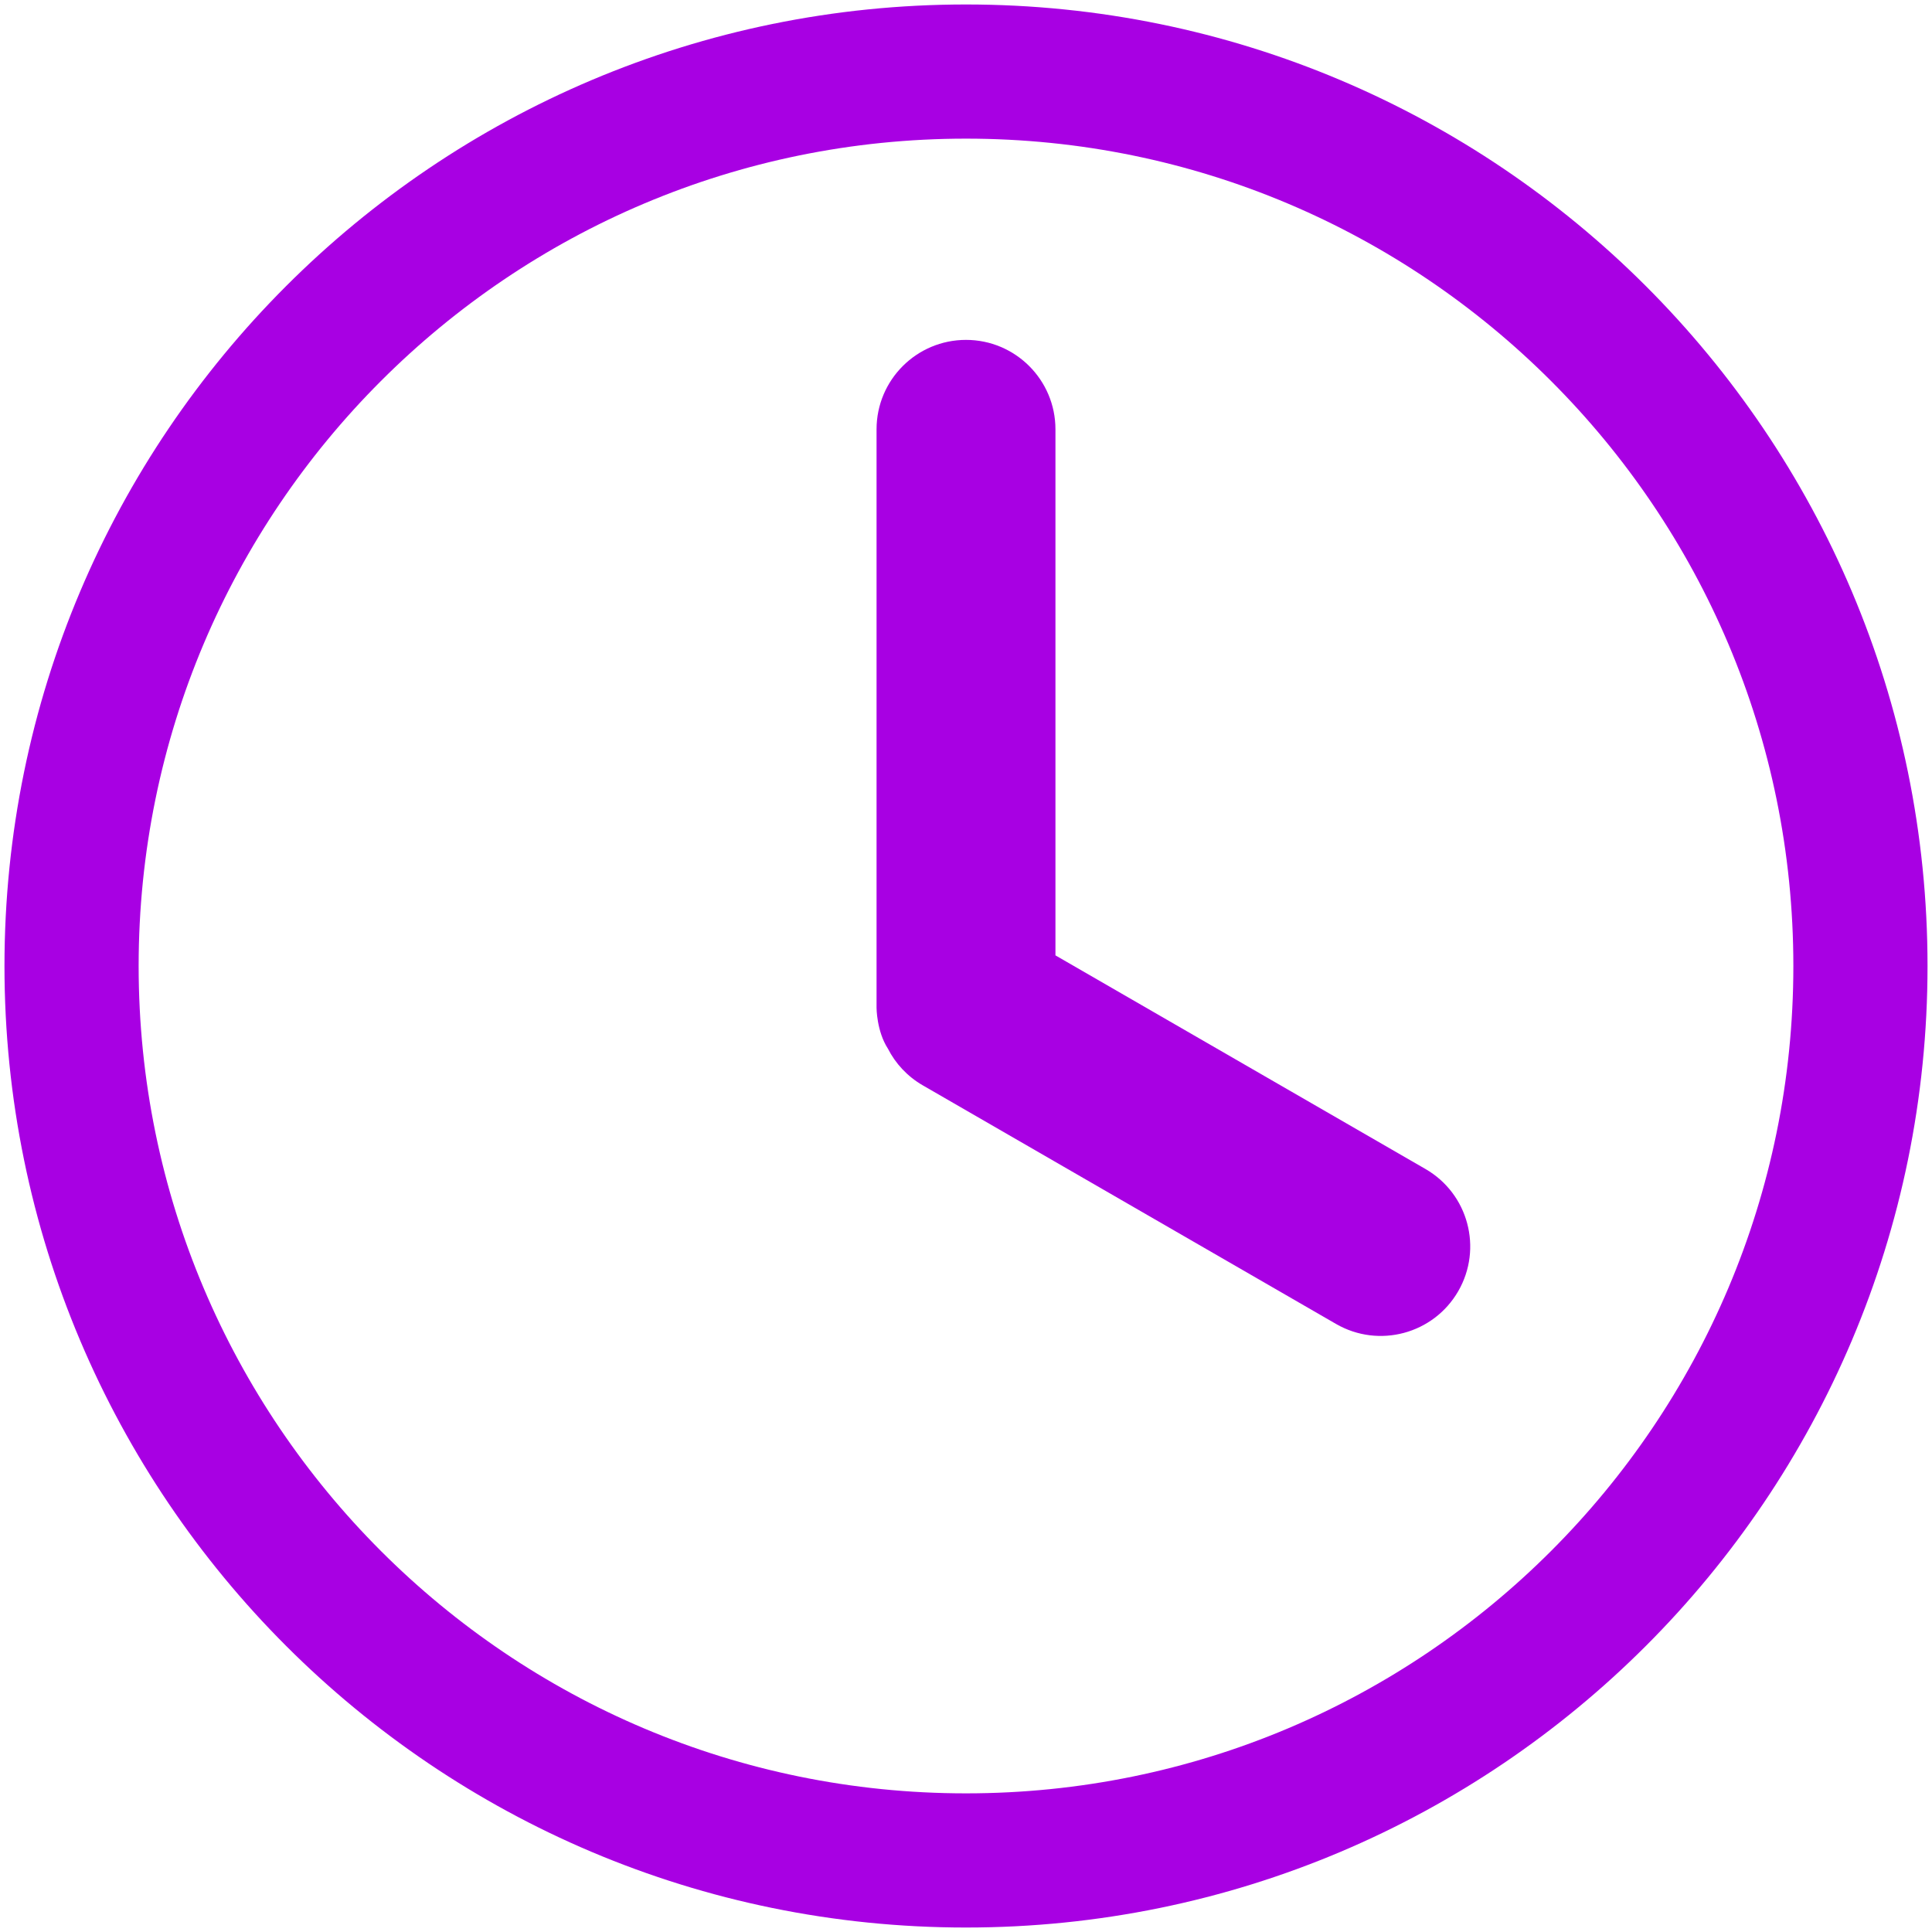 <?xml version="1.0" encoding="UTF-8"?> <svg xmlns="http://www.w3.org/2000/svg" width="108" height="108" viewBox="0 0 108 108" fill="none"><g clip-path="url(#clip0_351_62)"><path d="M54 104C81.614 104 104 81.614 104 54C104 26.386 81.614 4 54 4C26.386 4 4 26.386 4 54C4 81.614 26.386 104 54 104Z" stroke="#A800E3" stroke-width="7.5"></path><path d="M54 19C51.239 19 49 21.238 49 24V56.334C49 56.334 49 57.637 49.633 58.617C50.057 59.449 50.718 60.172 51.587 60.673L74.686 74.01C77.078 75.39 80.135 74.57 81.516 72.179C82.897 69.787 82.078 66.73 79.686 65.349L59 53.406V24C59 21.239 56.761 19 54 19Z" fill="#A800E3"></path></g><defs><clipPath id="clip0_351_62"><rect width="108" height="108" fill="white"></rect></clipPath></defs></svg> 
